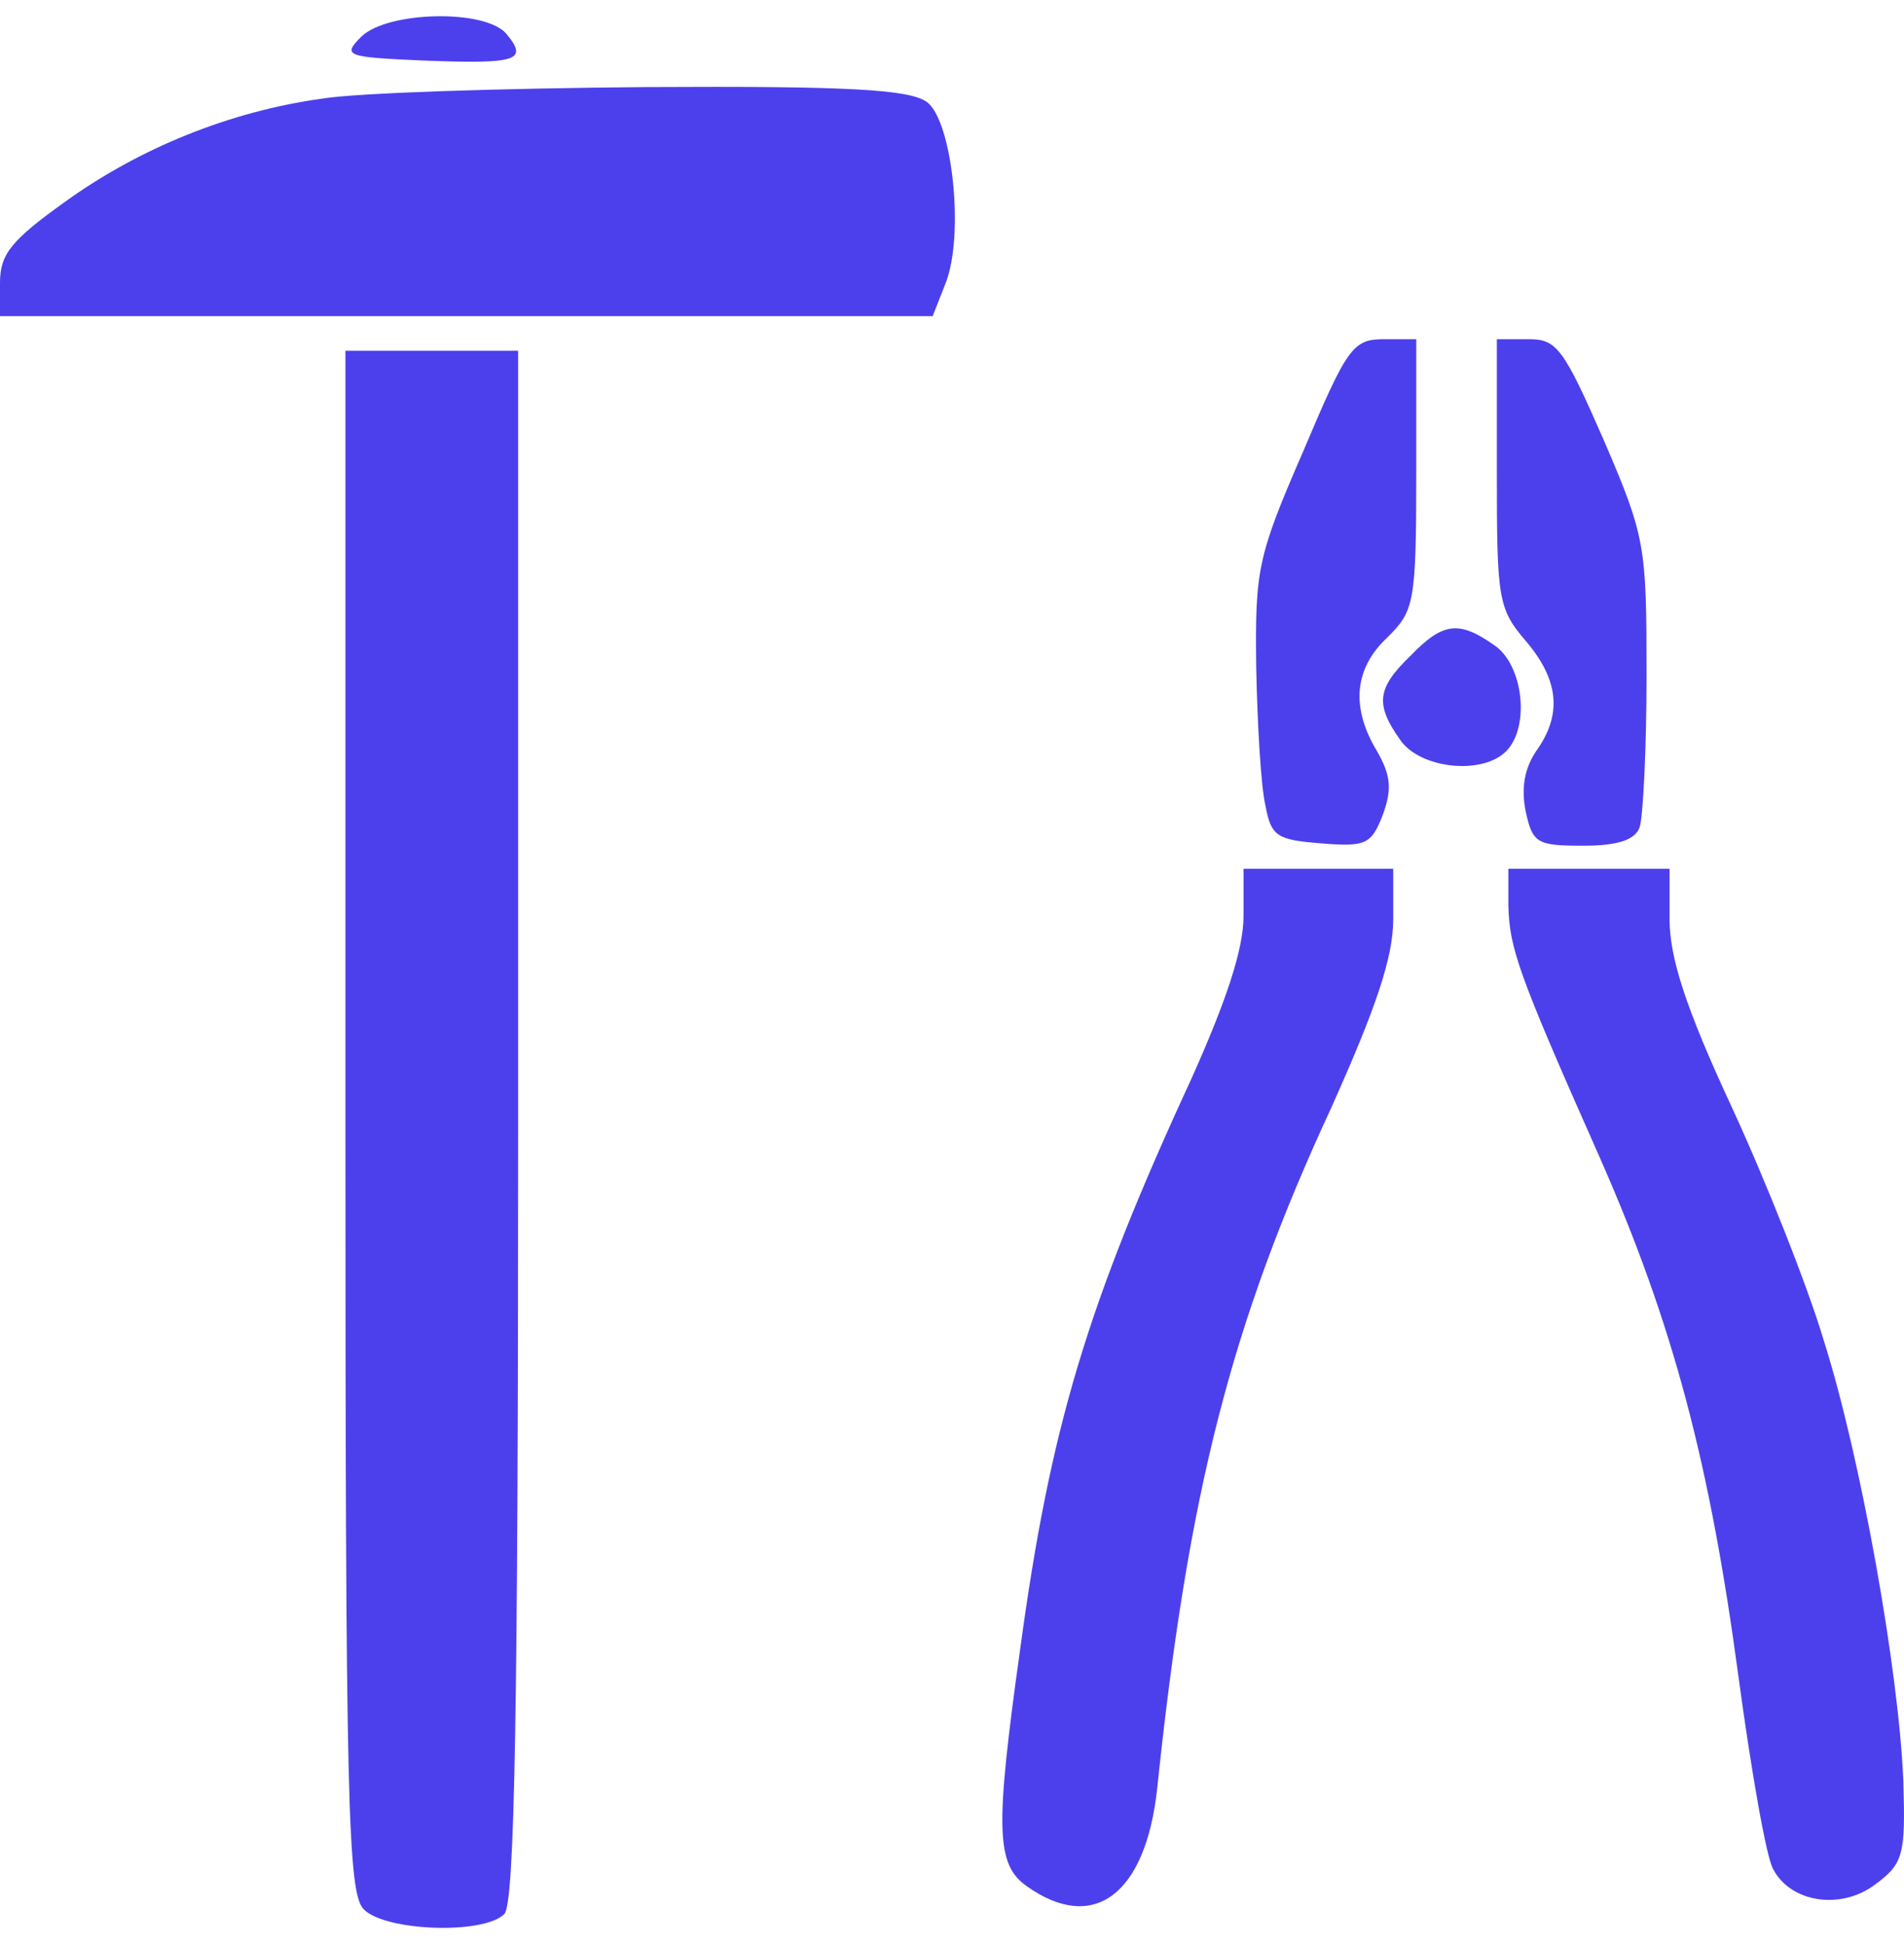 <?xml version="1.0" encoding="utf-8"?>
<svg xmlns="http://www.w3.org/2000/svg" height="48" preserveAspectRatio="xMidYMid meet" version="1.0" viewBox="114 104.95 165.36 166.05" width="47">
  <g fill="#4c40ed" stroke="none" transform="translate(0,376) scale(0.1,-0.1)">
    <path d="M1454 2693 c-17 -17 -14 -18 55 -21 80 -3 90 0 71 23 -18 22 -103 20 -126 -2z" fill="#4c40ed"/>
    <path d="M1420 2639 c-80 -11 -159 -43 -224 -90 -46 -33 -56 -45 -56 -70 l0 -29 405 0 405 0 11 28 c17 42 6 142 -16 158 -15 11 -68 14 -244 13 -124 -1 -251 -5 -281 -10z" fill="#4c40ed"/>
    <path d="M2272 2333 c-40 -92 -42 -103 -41 -188 1 -49 4 -103 8 -120 5 -27 10 -30 49 -33 38 -3 43 -1 53 25 8 22 7 34 -5 55 -23 38 -20 72 9 99 23 23 25 29 25 142 l0 117 -28 0 c-27 0 -32 -7 -70 -97z" fill="#4c40ed"/>
    <path d="M2440 2314 c0 -109 1 -118 25 -146 29 -34 32 -64 9 -96 -10 -15 -13 -32 -9 -52 6 -28 10 -30 50 -30 30 0 45 5 49 16 3 9 6 68 6 132 0 113 -1 120 -37 204 -35 80 -41 88 -65 88 l-28 0 0 -116z" fill="#4c40ed"/>
    <path d="M1440 1751 c0 -595 2 -671 16 -685 19 -19 104 -22 122 -4 9 9 12 175 12 685 l0 673 -75 0 -75 0 0 -669z" fill="#4c40ed"/>
    <path d="M2365 2155 c-29 -28 -31 -42 -9 -73 17 -25 71 -31 92 -10 21 21 15 75 -10 92 -31 22 -45 20 -73 -9z" fill="#4c40ed"/>
    <path d="M2220 1929 c0 -29 -15 -74 -46 -143 -90 -195 -122 -302 -148 -494 -22 -157 -21 -187 6 -206 58 -41 103 -7 113 85 27 258 64 403 151 591 39 87 54 131 54 164 l0 44 -65 0 -65 0 0 -41z" fill="#4c40ed"/>
    <path d="M2450 1938 c1 -37 8 -58 79 -218 64 -145 96 -266 121 -453 11 -81 24 -156 30 -166 15 -29 59 -36 89 -13 24 18 26 25 24 90 -4 96 -37 281 -69 382 -14 47 -50 138 -80 203 -40 86 -54 130 -54 163 l0 44 -70 0 -70 0 0 -32z" fill="#4c40ed"/>
  </g>
</svg>